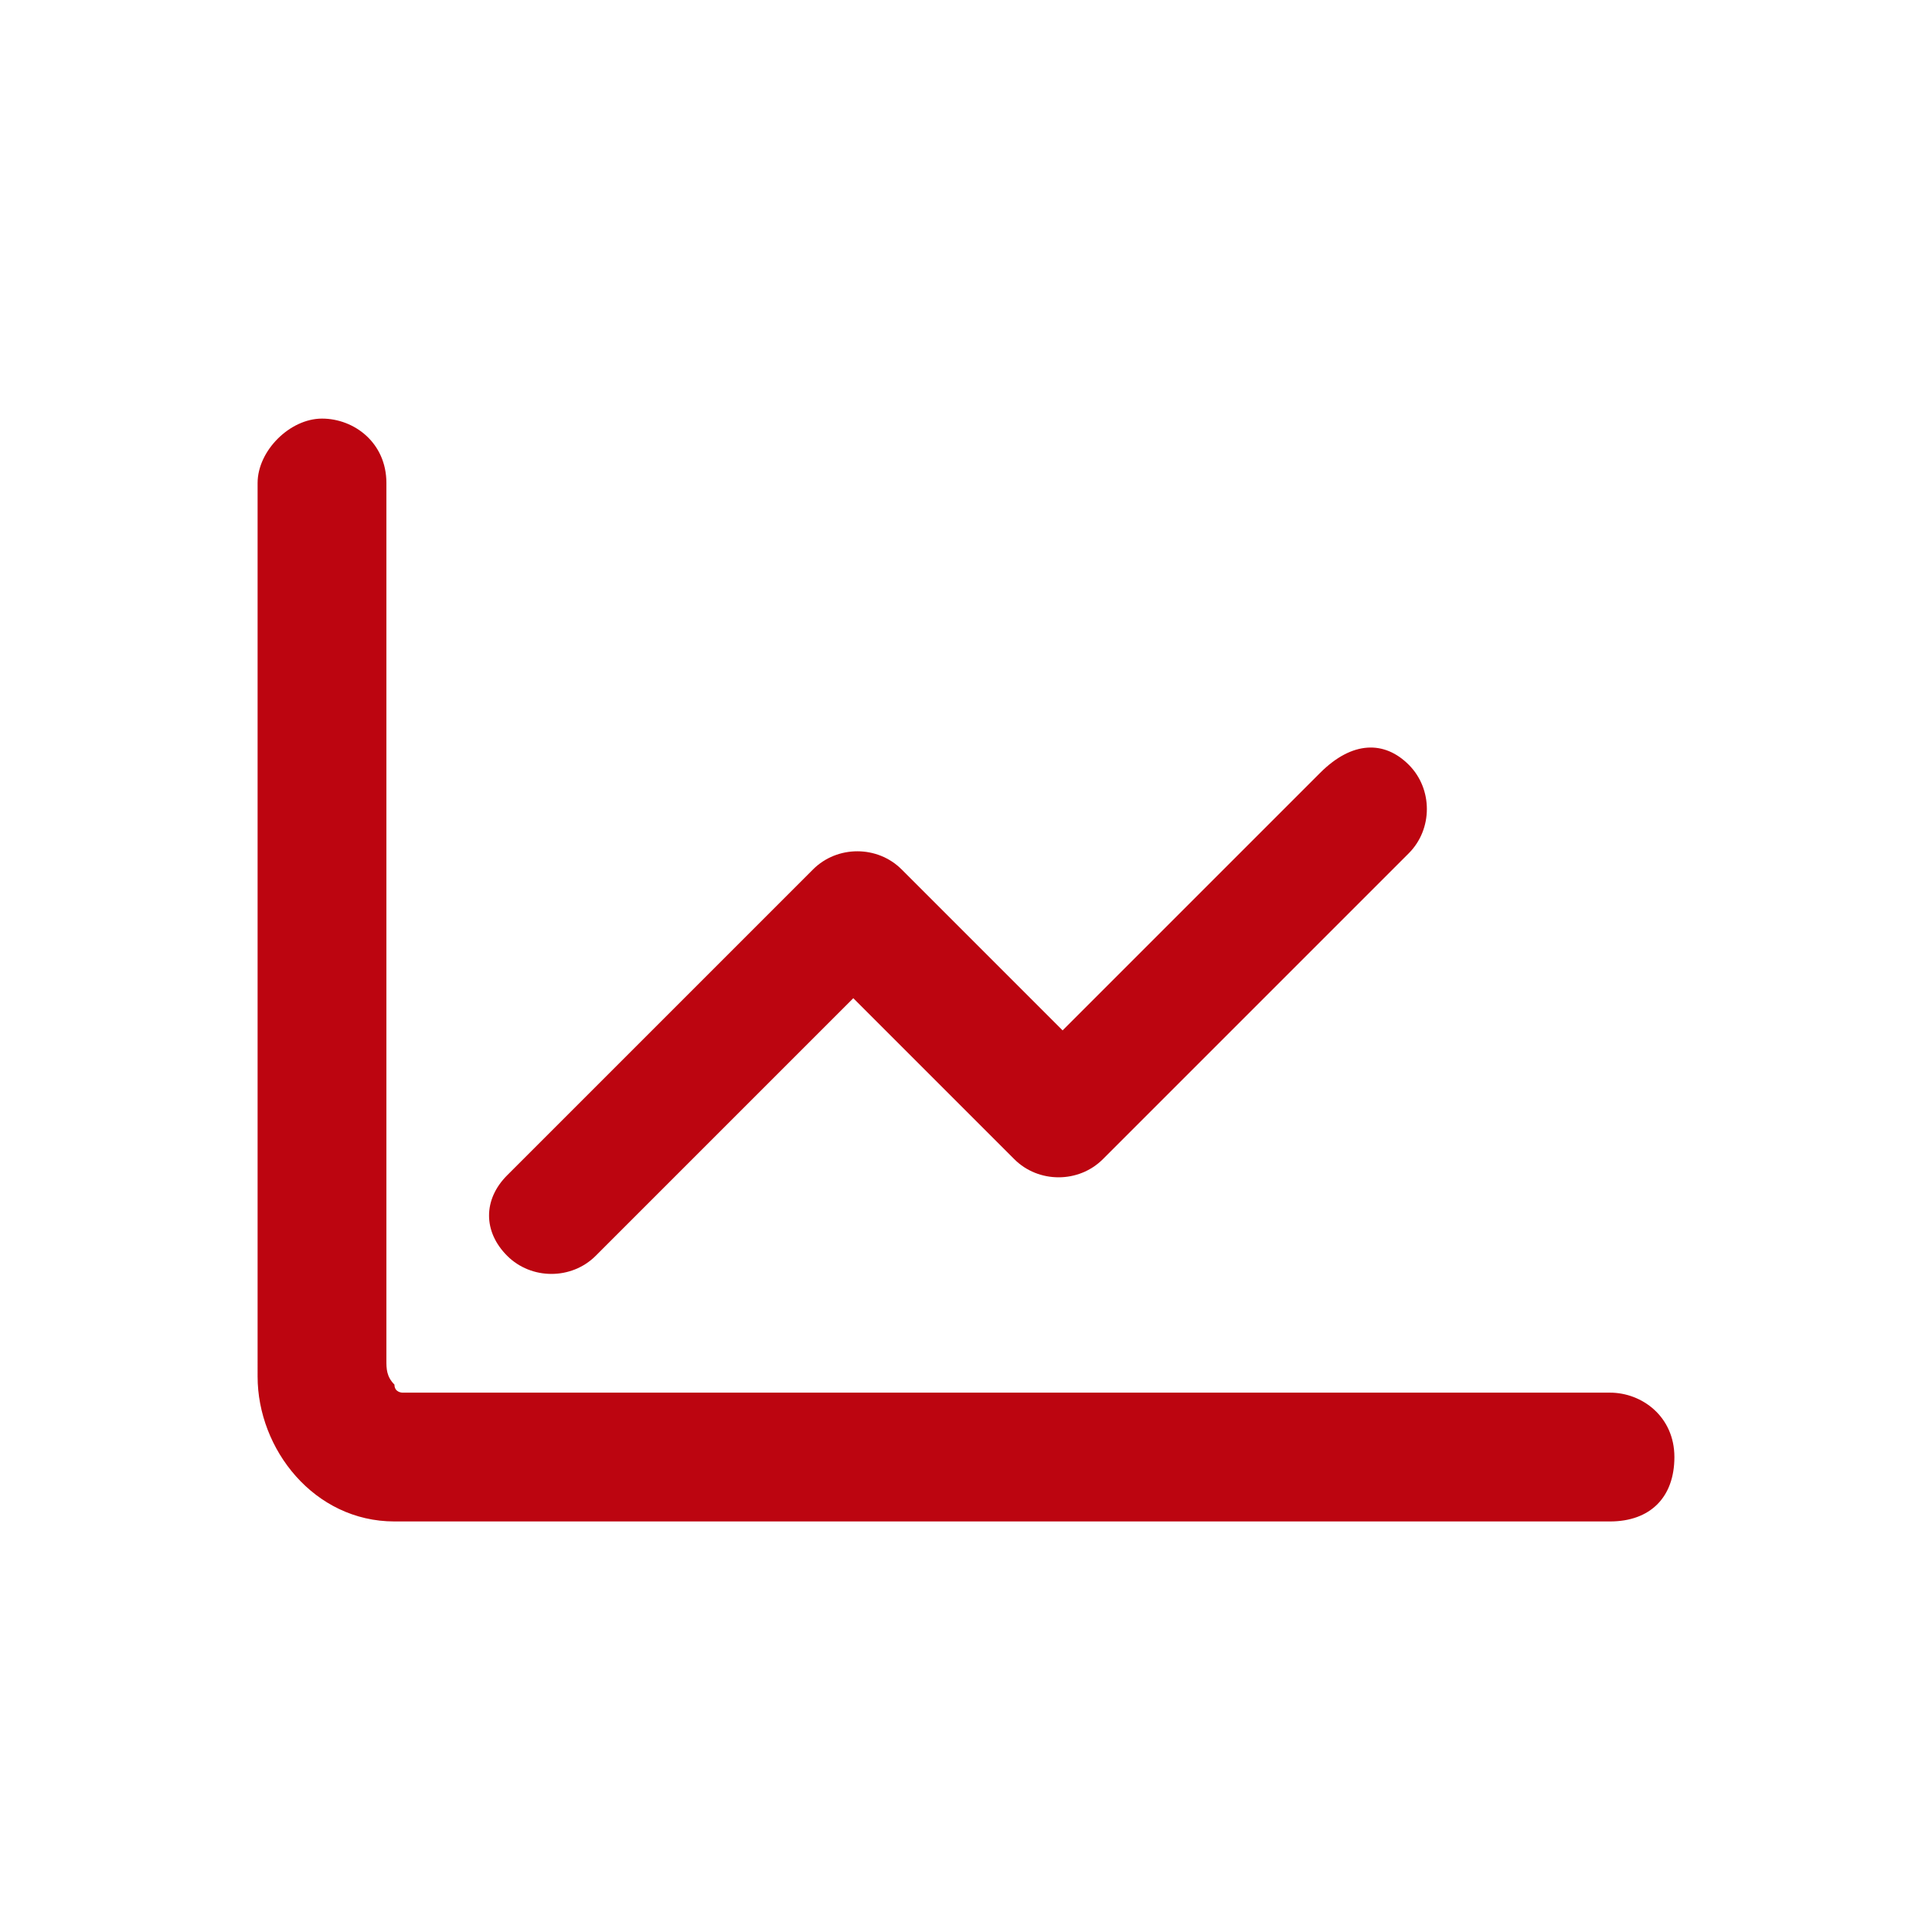 <?xml version="1.0" encoding="utf-8"?>
<!-- Generator: Adobe Illustrator 25.4.6, SVG Export Plug-In . SVG Version: 6.00 Build 0)  -->
<svg version="1.1" id="Capa_1" xmlns="http://www.w3.org/2000/svg" xmlns:xlink="http://www.w3.org/1999/xlink" x="0px" y="0px"
	 viewBox="0 0 24 24" style="enable-background:new 0 0 24 24;" xml:space="preserve">
<style type="text/css">
	.st0{fill-rule:evenodd;clip-rule:evenodd;fill:#BC0510;}
</style>
<path class="st0" d="M4,5.2c0.4,0,0.8,0.3,0.8,0.8v10.9c0,0.1,0,0.2,0.1,0.3c0,0.1,0.1,0.1,0.1,0.1H20c0.4,0,0.8,0.3,0.8,0.8
	s-0.3,0.8-0.8,0.8H4.9c-1,0-1.7-0.9-1.7-1.8V6C3.2,5.6,3.6,5.2,4,5.2z"/>
<path class="st0" d="M17.5,9.5c0.3,0.3,0.3,0.8,0,1.1l-3.8,3.8c-0.3,0.3-0.8,0.3-1.1,0l-2-2l-3.2,3.2c-0.3,0.3-0.8,0.3-1.1,0
	c-0.3-0.3-0.3-0.7,0-1l3.8-3.8c0.3-0.3,0.8-0.3,1.1,0l2,2l3.2-3.2C16.8,9.2,17.2,9.2,17.5,9.5z"/>
</svg>
